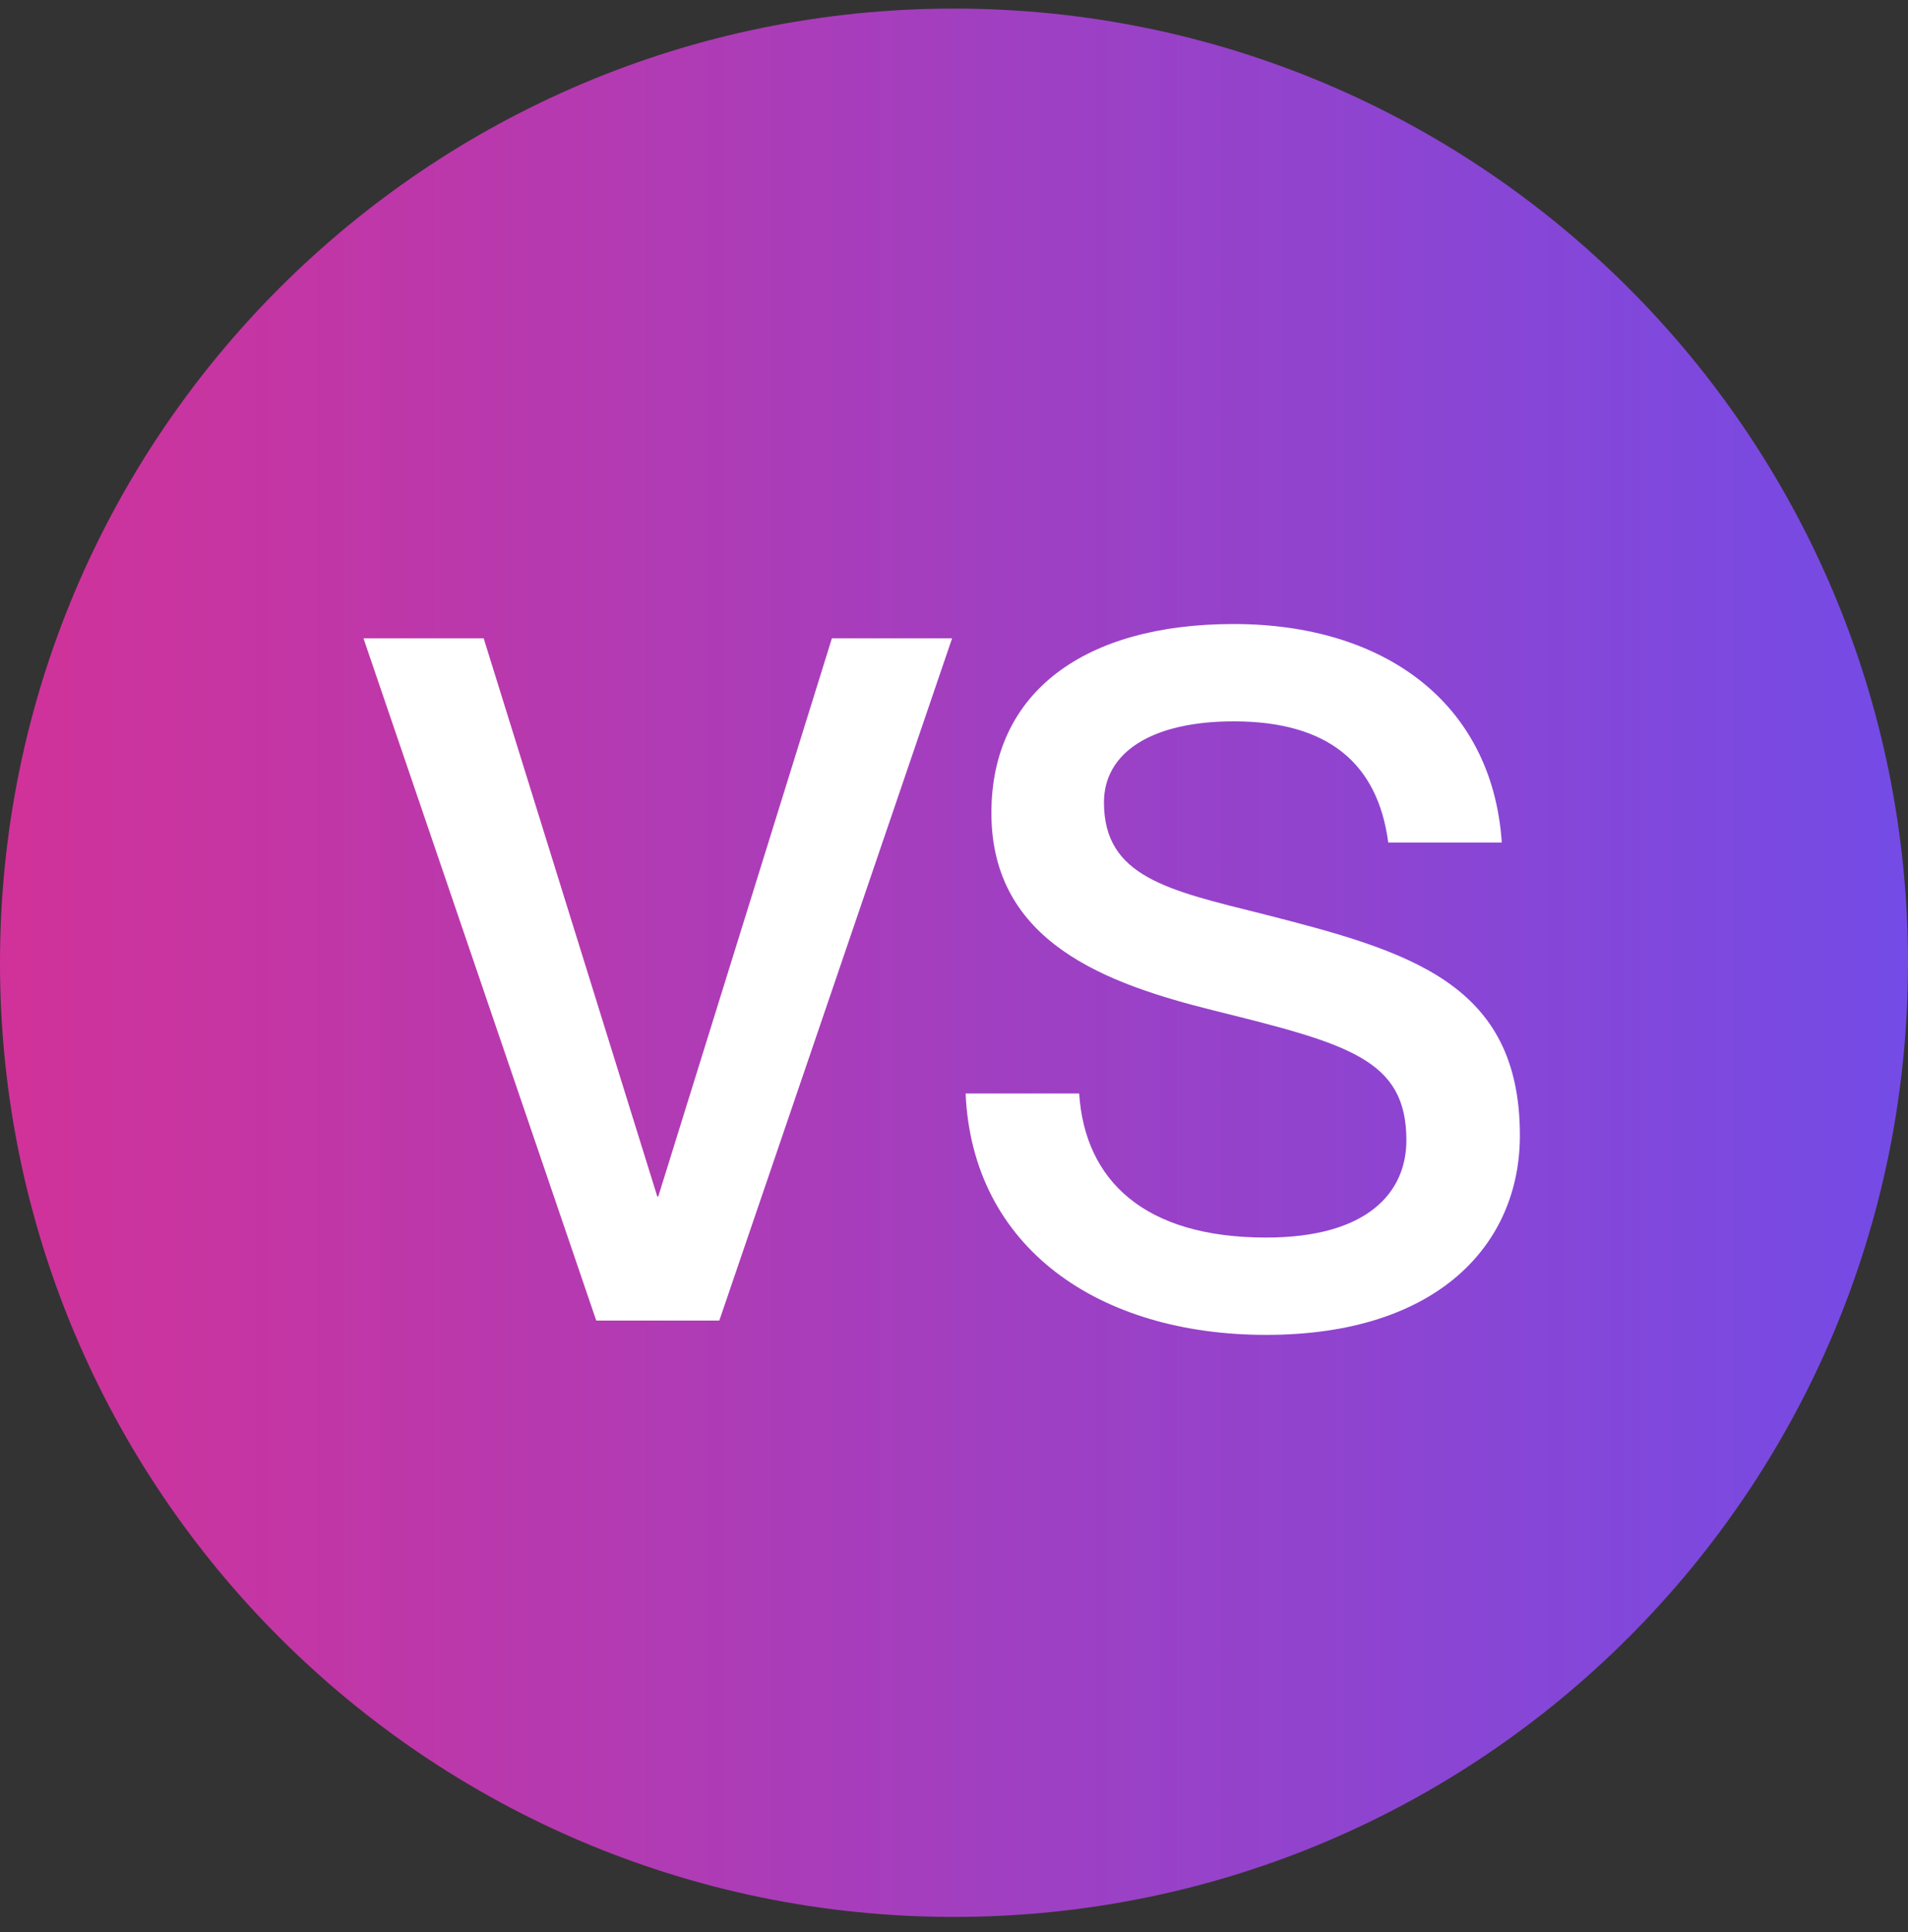 <svg xmlns="http://www.w3.org/2000/svg" fill="none" viewBox="0 0 80 81" height="81" width="80">
<rect x="0" y="0" width="80" height="81" fill="#333333" stroke="none"/>
<path fill="url(#paint0_linear_33_728)" d="M0 40.36C0 18.268 17.909 0.36 40 0.36C62.091 0.36 80 18.268 80 40.36C80 62.451 62.091 80.36 40 80.36C17.909 80.36 0 62.451 0 40.36Z"></path>
<path fill="white" d="M15.24 26.76H20.28L27.56 50.16H27.6L34.88 26.76H39.92L30.16 55.36H25L15.24 26.76ZM52.968 38.32C59.087 39.88 63.727 41.2 63.727 47.6C63.727 52.16 60.288 55.96 53.087 55.96C46.087 55.96 40.767 52.32 40.487 45.84H45.248C45.487 49.48 47.968 51.88 53.087 51.88C57.328 51.88 58.968 50 58.968 47.8C58.968 44.4 56.528 43.76 50.888 42.36C46.407 41.24 41.568 39.52 41.568 34.08C41.568 29 45.487 26.16 51.727 26.16C58.008 26.16 62.568 29.44 62.968 35.32H58.208C57.767 32 55.688 30.24 51.727 30.24C48.328 30.24 46.288 31.52 46.288 33.64C46.288 36.76 48.968 37.32 52.968 38.32Z"></path>
<defs>
<linearGradient gradientUnits="userSpaceOnUse" y2="40.36" x2="80" y1="40.36" x1="0" id="paint0_linear_33_728">
<stop stop-color="#D13299"></stop>
<stop stop-color="#744BE6" offset="1"></stop>
</linearGradient>
</defs>
</svg>
